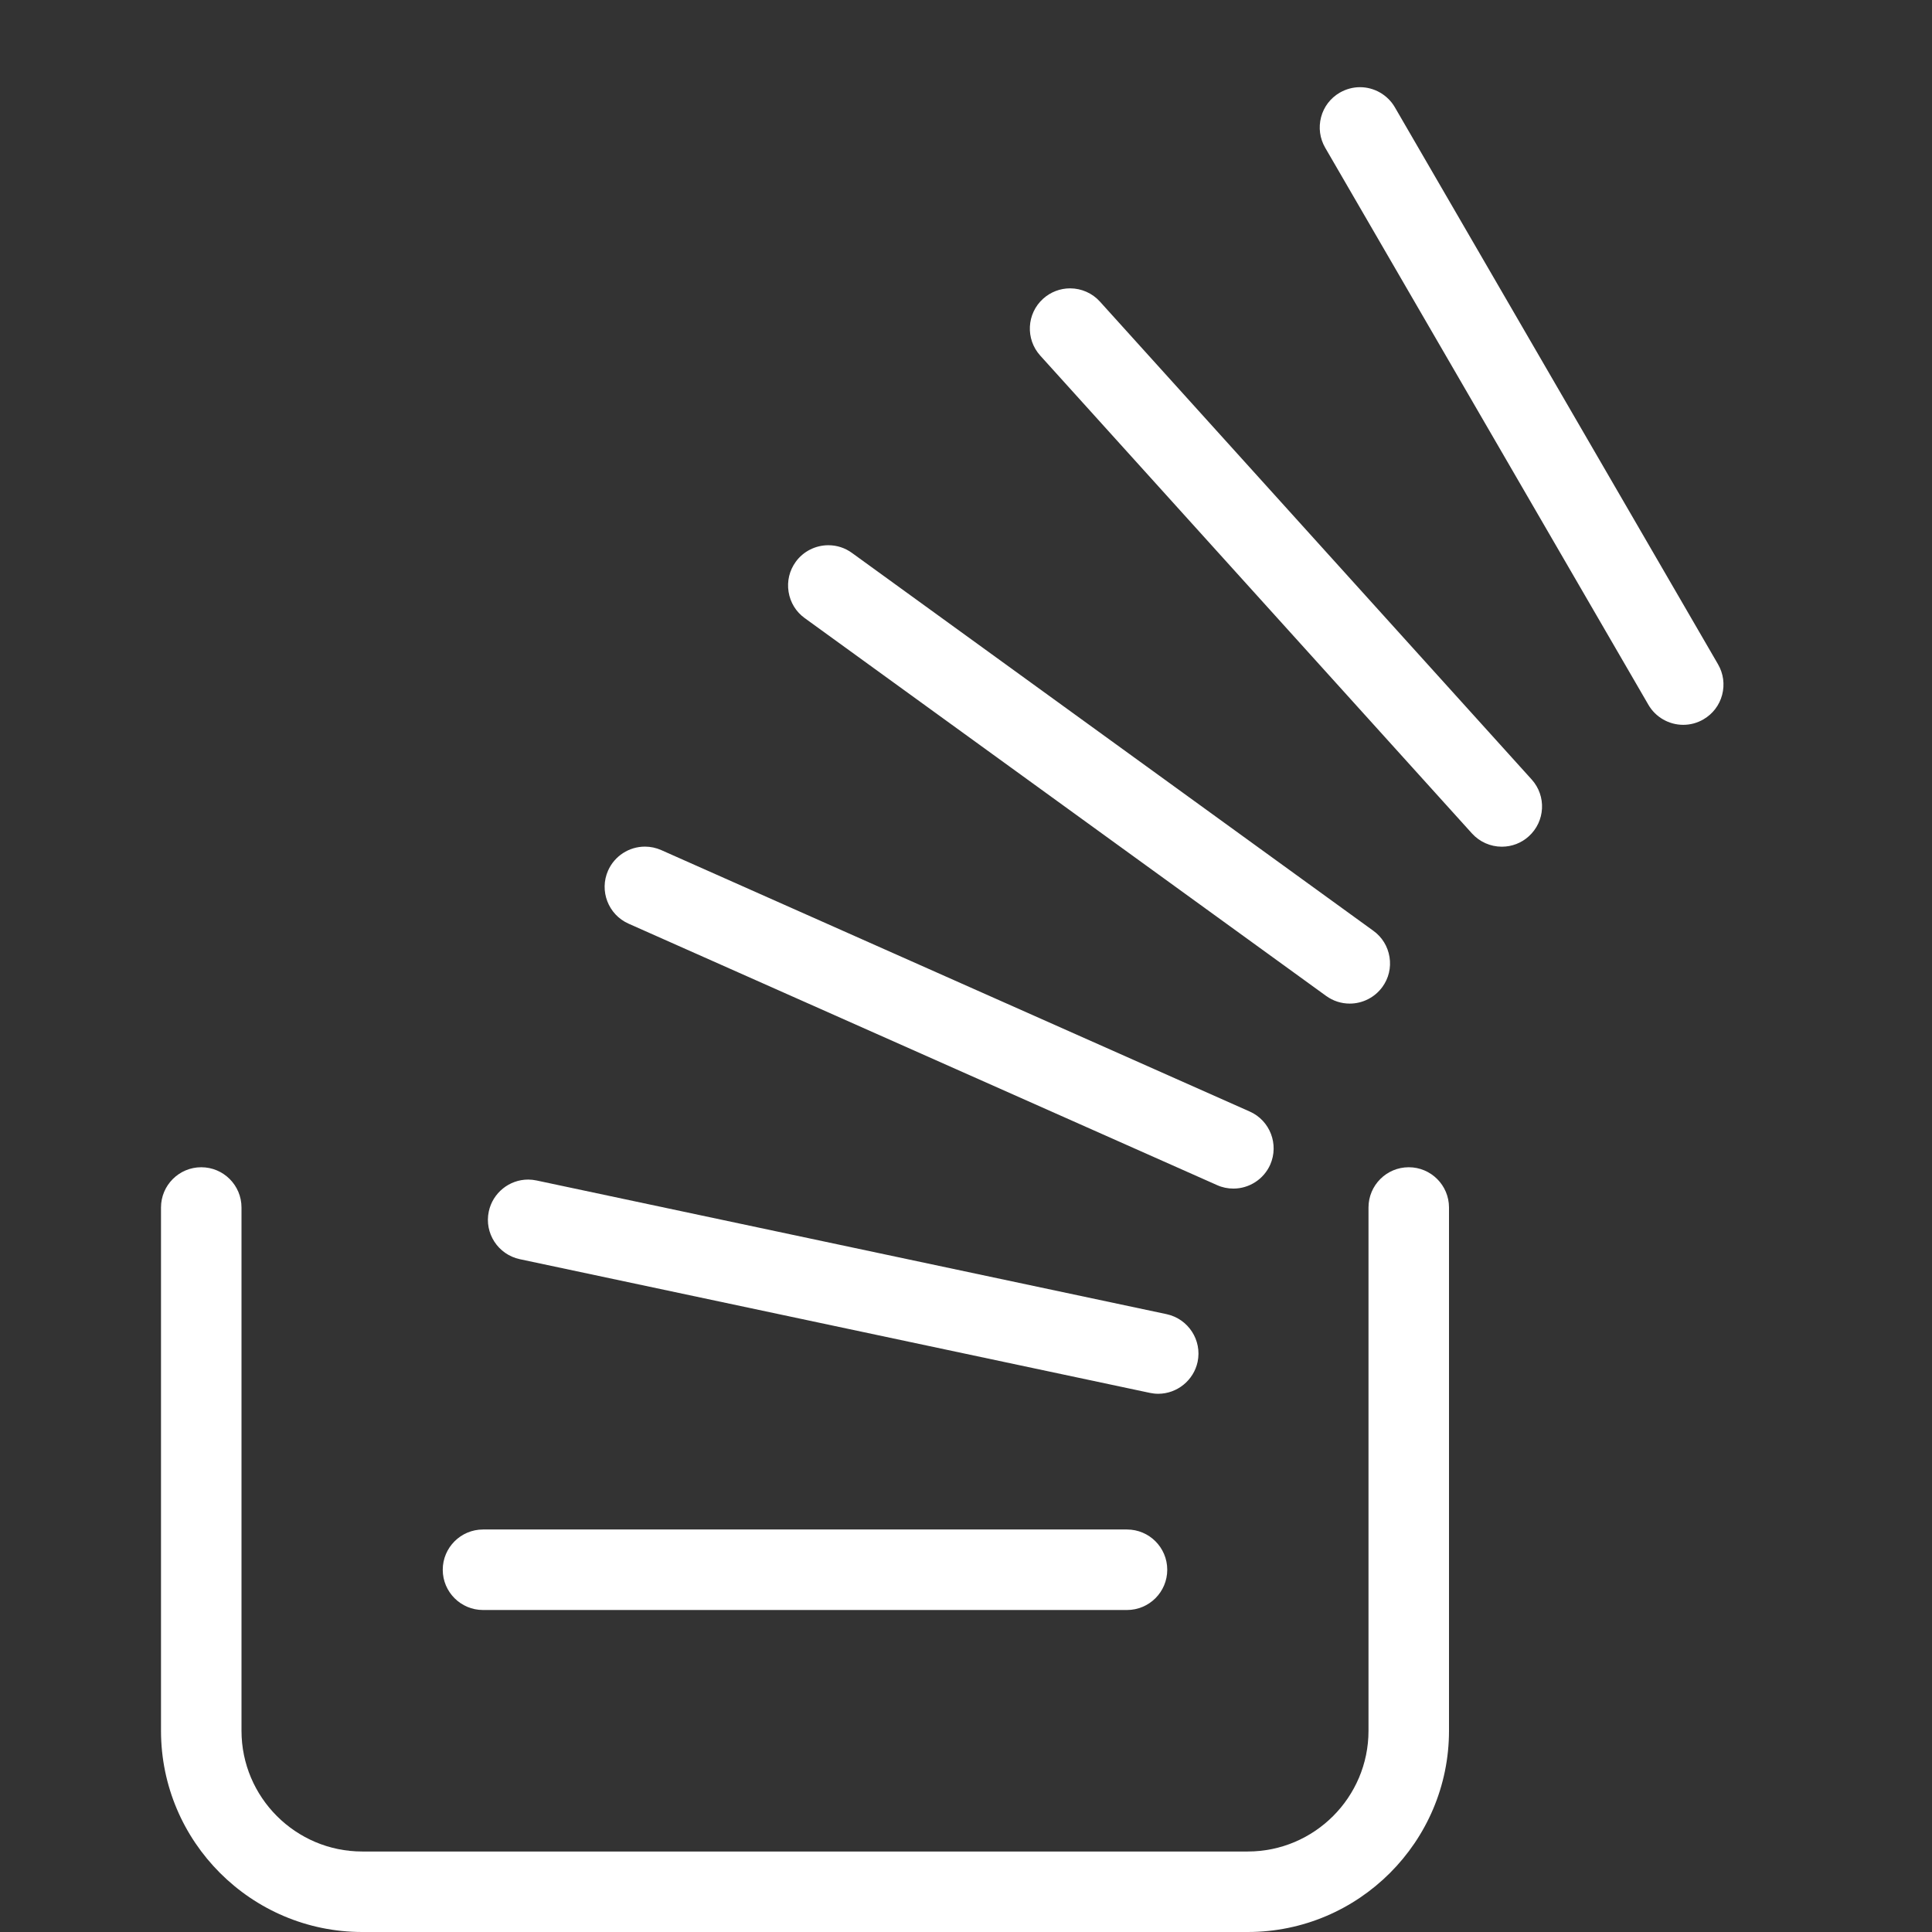 <svg width="200" height="200" viewBox="0 0 200 200" fill="none" xmlns="http://www.w3.org/2000/svg">
<rect x="0" y="0" width="200" height="200" fill="#333333" stroke="none"/>
<path d="M37.5 200C26.017 200 16.667 190.65 16.667 179.167V125C16.667 122.7 18.533 120.833 20.833 120.833C23.133 120.833 25 122.7 25 125V179.167C25 186.058 30.608 191.667 37.5 191.667H129.167C136.058 191.667 141.667 186.058 141.667 179.167V125C141.667 122.7 143.533 120.833 145.833 120.833C148.133 120.833 150 122.7 150 125V179.167C150 190.65 140.65 200 129.167 200H37.5Z" fill="white"/>
<path d="M50 166.667C47.7 166.667 45.833 164.8 45.833 162.5C45.833 160.2 47.708 158.333 50 158.333H116.667C118.967 158.333 120.833 160.2 120.833 162.5C120.833 164.8 118.967 166.667 116.667 166.667H50ZM119.9 144.283C119.608 144.283 119.325 144.25 119.042 144.192L53.808 130.35C51.558 129.867 50.117 127.658 50.6 125.408C51.008 123.492 52.717 122.108 54.675 122.108C54.958 122.108 55.25 122.142 55.533 122.2L120.767 136.042C123.008 136.525 124.45 138.733 123.975 140.983C123.567 142.892 121.85 144.283 119.9 144.283ZM127.683 123.042C127.1 123.042 126.525 122.925 125.992 122.683L65.067 95.617C62.967 94.683 62.017 92.217 62.95 90.117C63.625 88.609 65.117 87.642 66.767 87.642C67.35 87.642 67.917 87.767 68.45 88L129.375 115.067C131.475 116 132.417 118.467 131.492 120.567C130.825 122.067 129.325 123.042 127.683 123.042ZM139.725 103.892C138.842 103.892 138 103.617 137.283 103.1L83.3 63.983C82.4 63.334 81.808 62.367 81.633 61.267C81.458 60.167 81.717 59.067 82.375 58.158C83.15 57.084 84.417 56.442 85.75 56.442C86.633 56.442 87.483 56.717 88.2 57.242L142.175 96.359C143.075 97.008 143.667 97.975 143.842 99.075C144.017 100.175 143.758 101.275 143.1 102.175C142.317 103.25 141.058 103.892 139.725 103.892ZM155.467 87.65C154.292 87.65 153.167 87.15 152.375 86.275L107.683 36.809C106.142 35.1 106.275 32.467 107.983 30.925C108.75 30.233 109.742 29.85 110.775 29.85C111.95 29.85 113.083 30.35 113.867 31.225L158.558 80.692C160.1 82.4 159.967 85.034 158.258 86.575C157.5 87.267 156.508 87.65 155.467 87.65ZM174.25 75.034C172.767 75.034 171.383 74.242 170.642 72.959L137.183 15.292C136.625 14.325 136.475 13.209 136.758 12.125C137.042 11.05 137.733 10.15 138.692 9.592C139.333 9.225 140.05 9.025 140.783 9.025C142.267 9.025 143.65 9.825 144.392 11.1L177.85 68.767C178.408 69.734 178.558 70.85 178.275 71.933C177.992 73.008 177.3 73.909 176.342 74.467C175.7 74.842 174.983 75.034 174.25 75.034Z" fill="white"/>
</svg>
